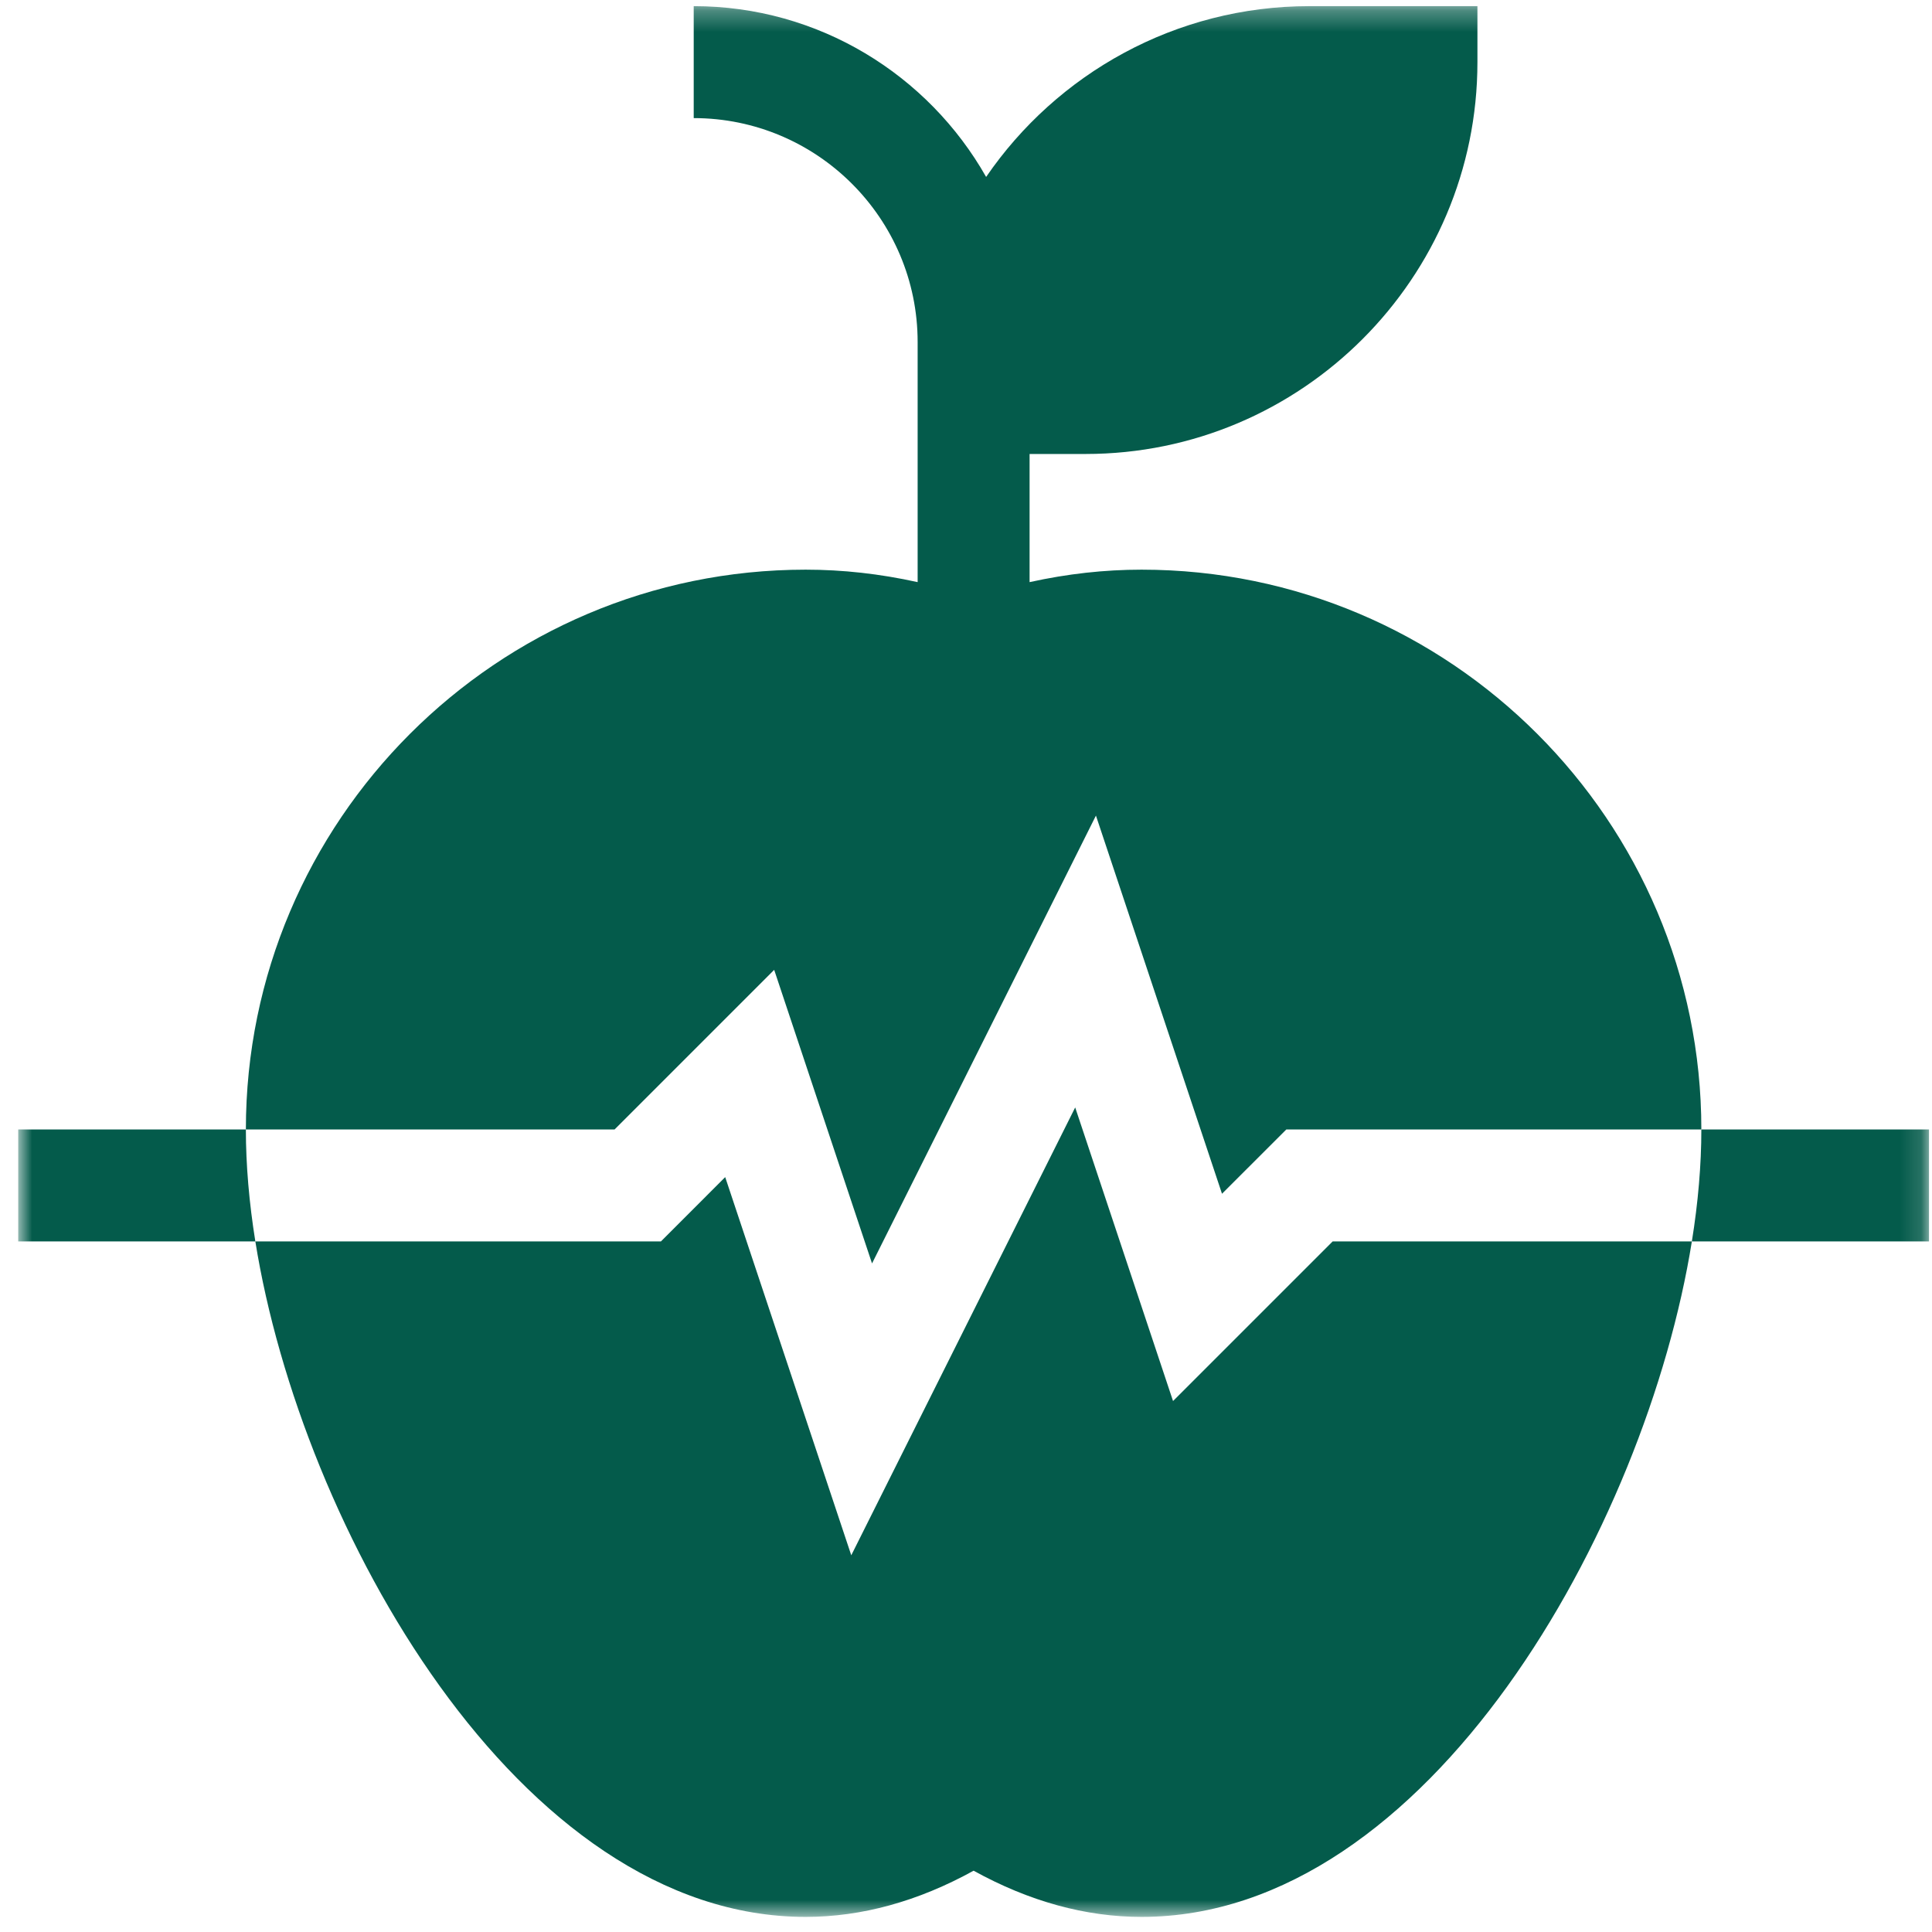 <svg xmlns="http://www.w3.org/2000/svg" width="91" height="91" viewBox="0 0 91 91" fill="none"><g clip-path="url(#clip0_527_77)"><mask id="mask0_527_77" style="mask-type:luminance" maskUnits="userSpaceOnUse" x="0" y="0" width="91" height="91"><path d="M90.858 0.289H0.858V90.289H90.858V0.289Z" fill="white"></path></mask><g mask="url(#mask0_527_77)"><path d="M55.252 65.991L50.643 52.162L40.096 73.256L34.158 55.444L31.13 58.473H12.027C14.179 71.909 24.399 90.289 37.948 90.289C40.585 90.289 43.239 89.558 45.858 88.113C48.477 89.558 51.132 90.289 53.768 90.289C67.315 90.289 77.536 71.917 79.689 58.473H62.77L55.252 65.991Z" fill="#045B4B"></path><path d="M36.465 45.681L41.074 59.51L51.62 38.416L57.558 56.228L60.587 53.2H80.136C80.136 38.661 68.307 26.832 53.769 26.832C52.023 26.832 50.278 27.026 48.495 27.419V21.383H51.132C61.31 21.383 69.589 13.104 69.589 2.926V0.289H61.679C55.361 0.289 49.775 3.48 46.449 8.333L46.448 8.334C43.728 3.535 38.574 0.289 32.675 0.289V5.563C38.49 5.563 43.222 10.294 43.222 16.11V27.419C41.439 27.026 39.694 26.832 37.948 26.832C23.409 26.832 11.581 38.661 11.581 53.2H28.947L36.465 45.681Z" fill="#045B4B"></path><path d="M0.858 53.2V58.473H12.027C11.734 56.643 11.581 54.871 11.581 53.2H0.858Z" fill="#045B4B"></path><path d="M80.136 53.2C80.136 54.871 79.983 56.643 79.689 58.473H90.859V53.2H80.136Z" fill="#045B4B"></path></g></g><defs><clipPath id="clip0_527_77"><rect width="91" height="91" fill="white"></rect></clipPath></defs></svg>